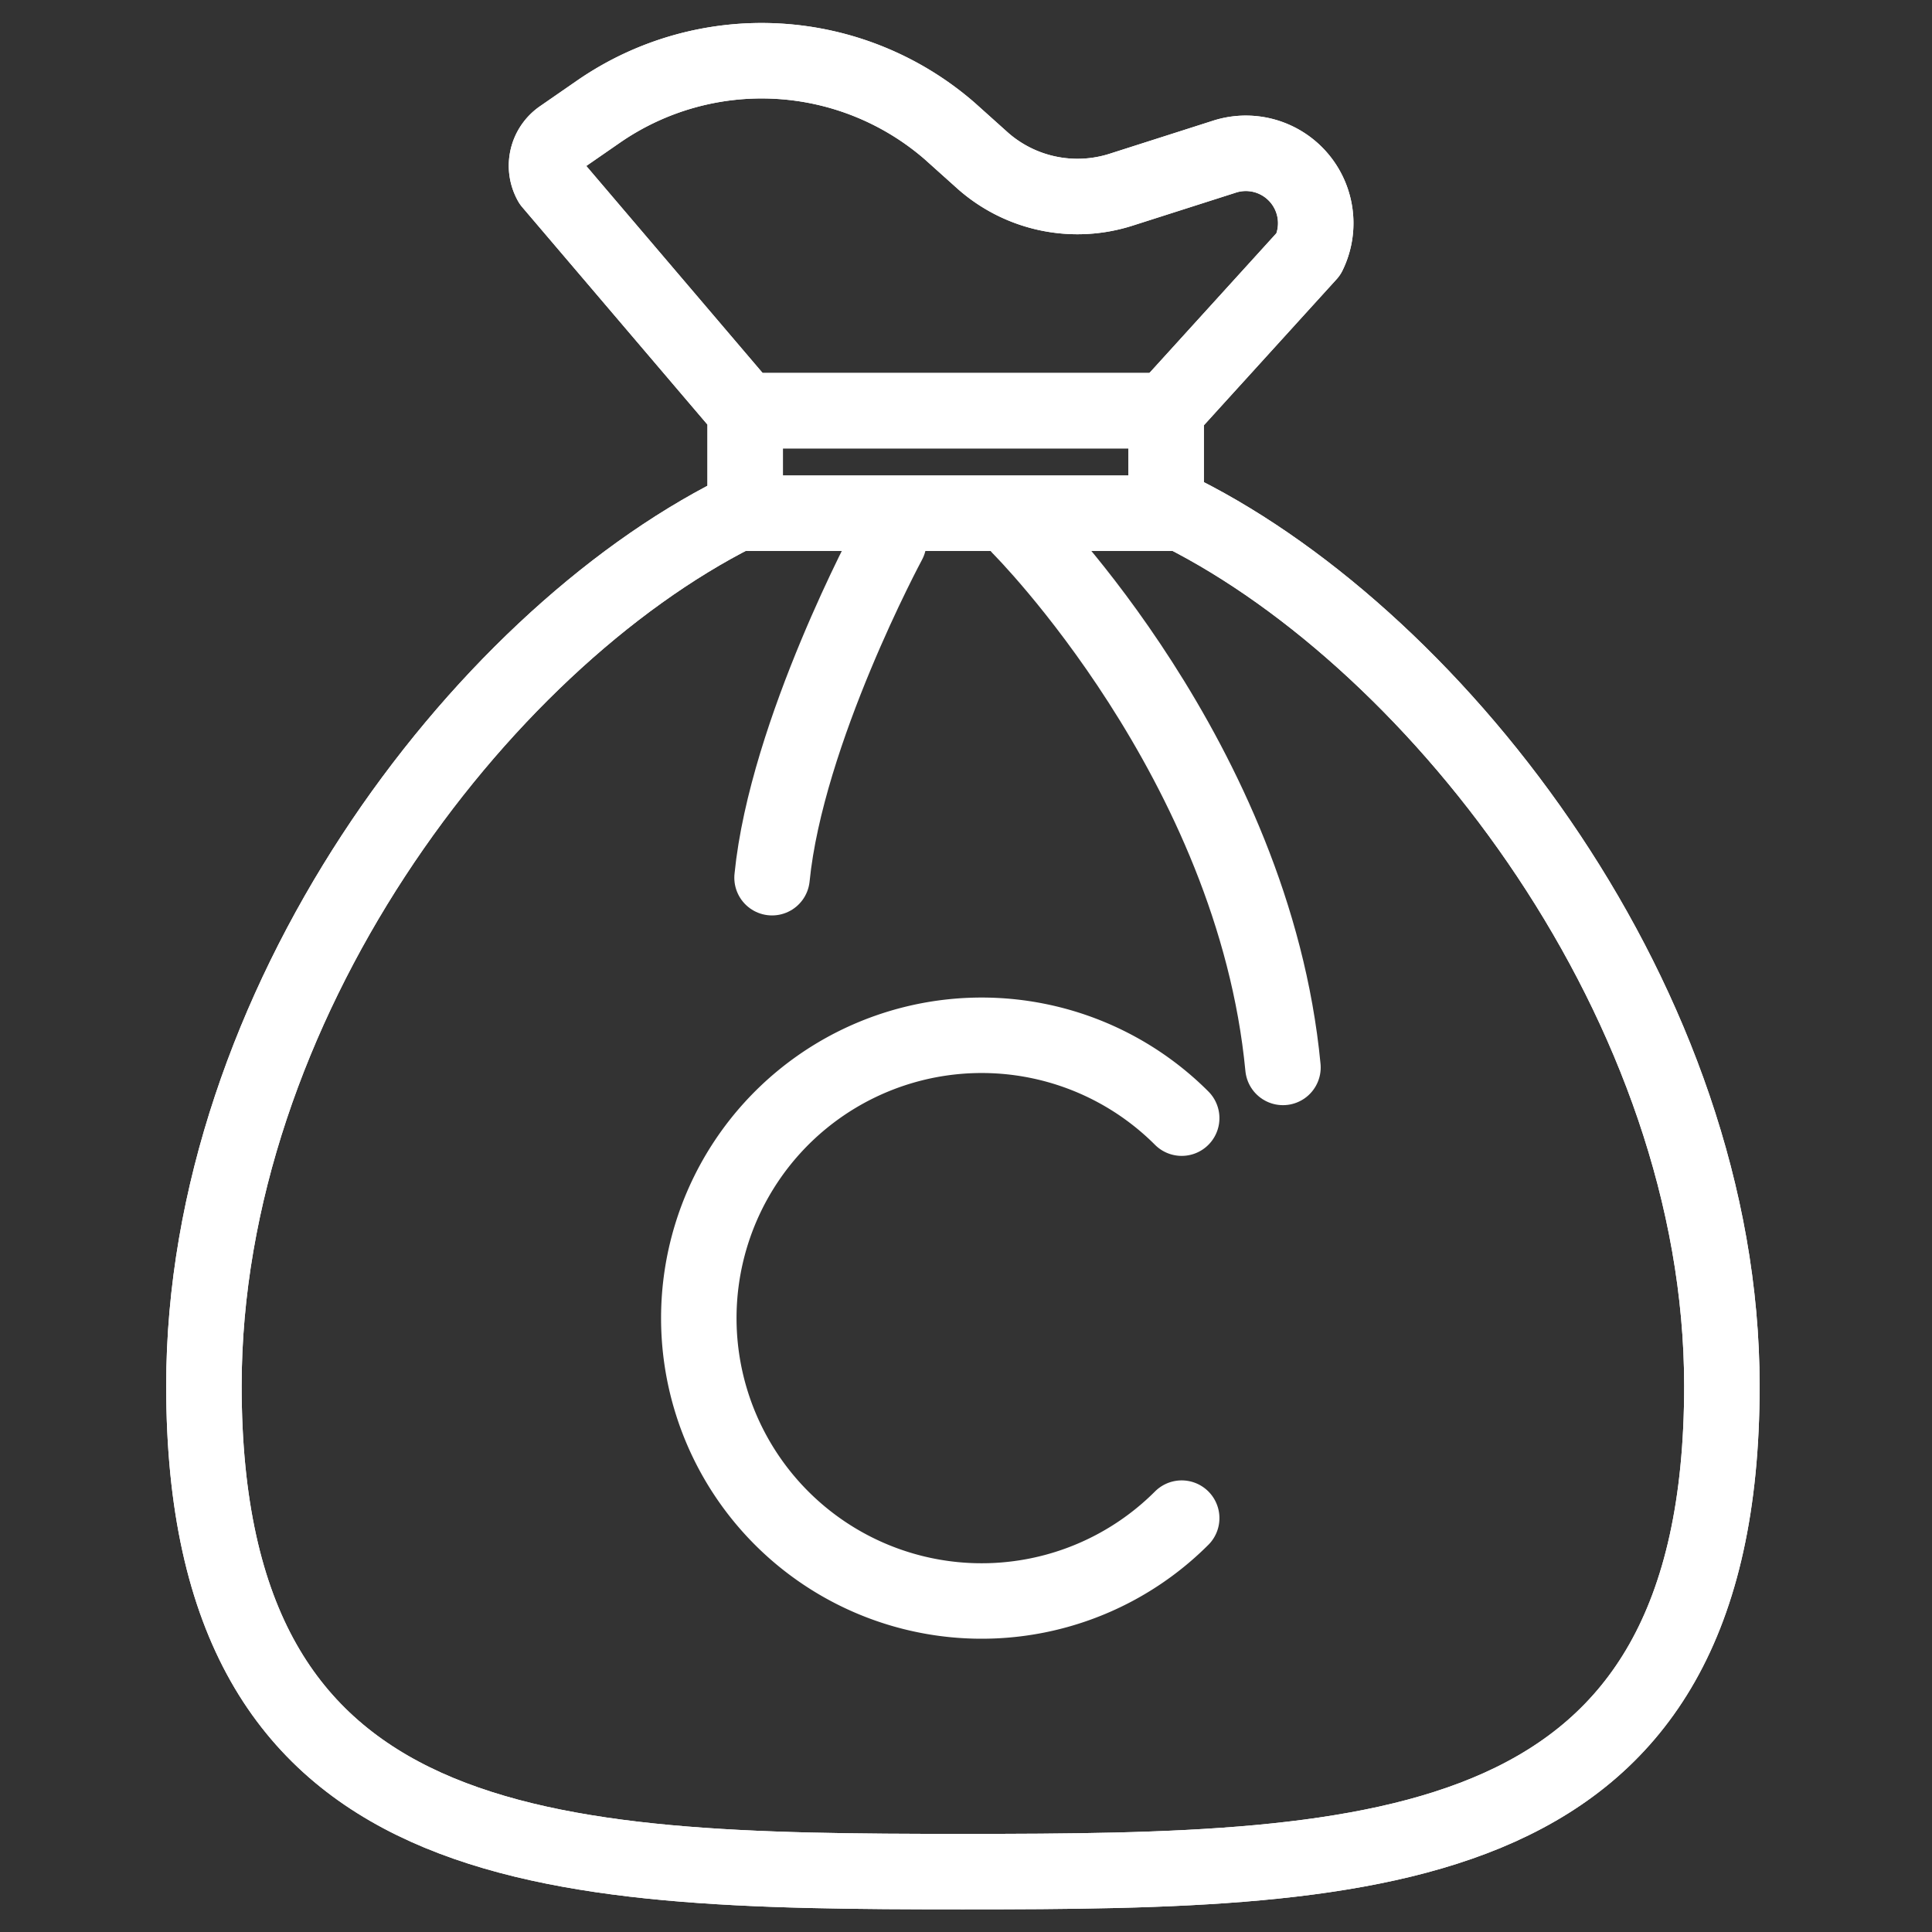 <svg id="레이어_1" data-name="레이어 1" xmlns="http://www.w3.org/2000/svg" viewBox="0 0 128 128">
    <rect x="0" y="0" width="128" height="128" fill="#333333" stroke="none"/>
    <defs>
        <style>.cls-1{fill:none;stroke:#fff;stroke-linecap:round;stroke-linejoin:round;stroke-width:5px;}</style>
    </defs>
    <title>캐시포인트</title>
    <path class="cls-1"
          d="M78.29,34H48.8C31.69,42.62,13.51,66.63,13.51,91.82,13.51,123.35,36,124,63.79,124s50.29-.65,50.29-32.18C114.08,66.63,95.4,42.62,78.29,34Z"/>
    <path class="cls-1"
          d="M49.37,33.5V27.21L36.5,12.1a2.29,2.29,0,0,1,.69-3l2.5-1.73A19,19,0,0,1,62.92,8.68l2.23,2a9.48,9.48,0,0,0,9.12,1.89l6.79-2.17a4.63,4.63,0,0,1,5.64,6.42L77.26,27.21V33.5"/>
    <line class="cls-1" x1="49.37" y1="27.21" x2="77.26" y2="27.21"/>
    <path class="cls-1"
          d="M78.29,34H48.8C31.69,42.62,13.51,66.63,13.51,91.82,13.51,123.35,36,124,63.79,124s50.29-.65,50.29-32.18C114.08,66.63,95.4,42.62,78.29,34Z"/>
    <path class="cls-1"
          d="M49.37,33.5V27.21L36.5,12.1a2.29,2.29,0,0,1,.69-3l2.5-1.73A19,19,0,0,1,62.92,8.68l2.23,2a9.48,9.48,0,0,0,9.12,1.89l6.79-2.17a4.63,4.63,0,0,1,5.64,6.42L77.26,27.21V33.5"/>
    <line class="cls-1" x1="49.37" y1="27.21" x2="77.26" y2="27.21"/>
    <path class="cls-1" d="M67.58,34.94S83.06,50.41,85,70.72"/>
    <path class="cls-1" d="M58.88,35.91s-6.77,12.57-7.73,22.24"/>
    <path class="cls-1" d="M78.29,100.58a18.74,18.74,0,1,1,0-26.5"/>
</svg>